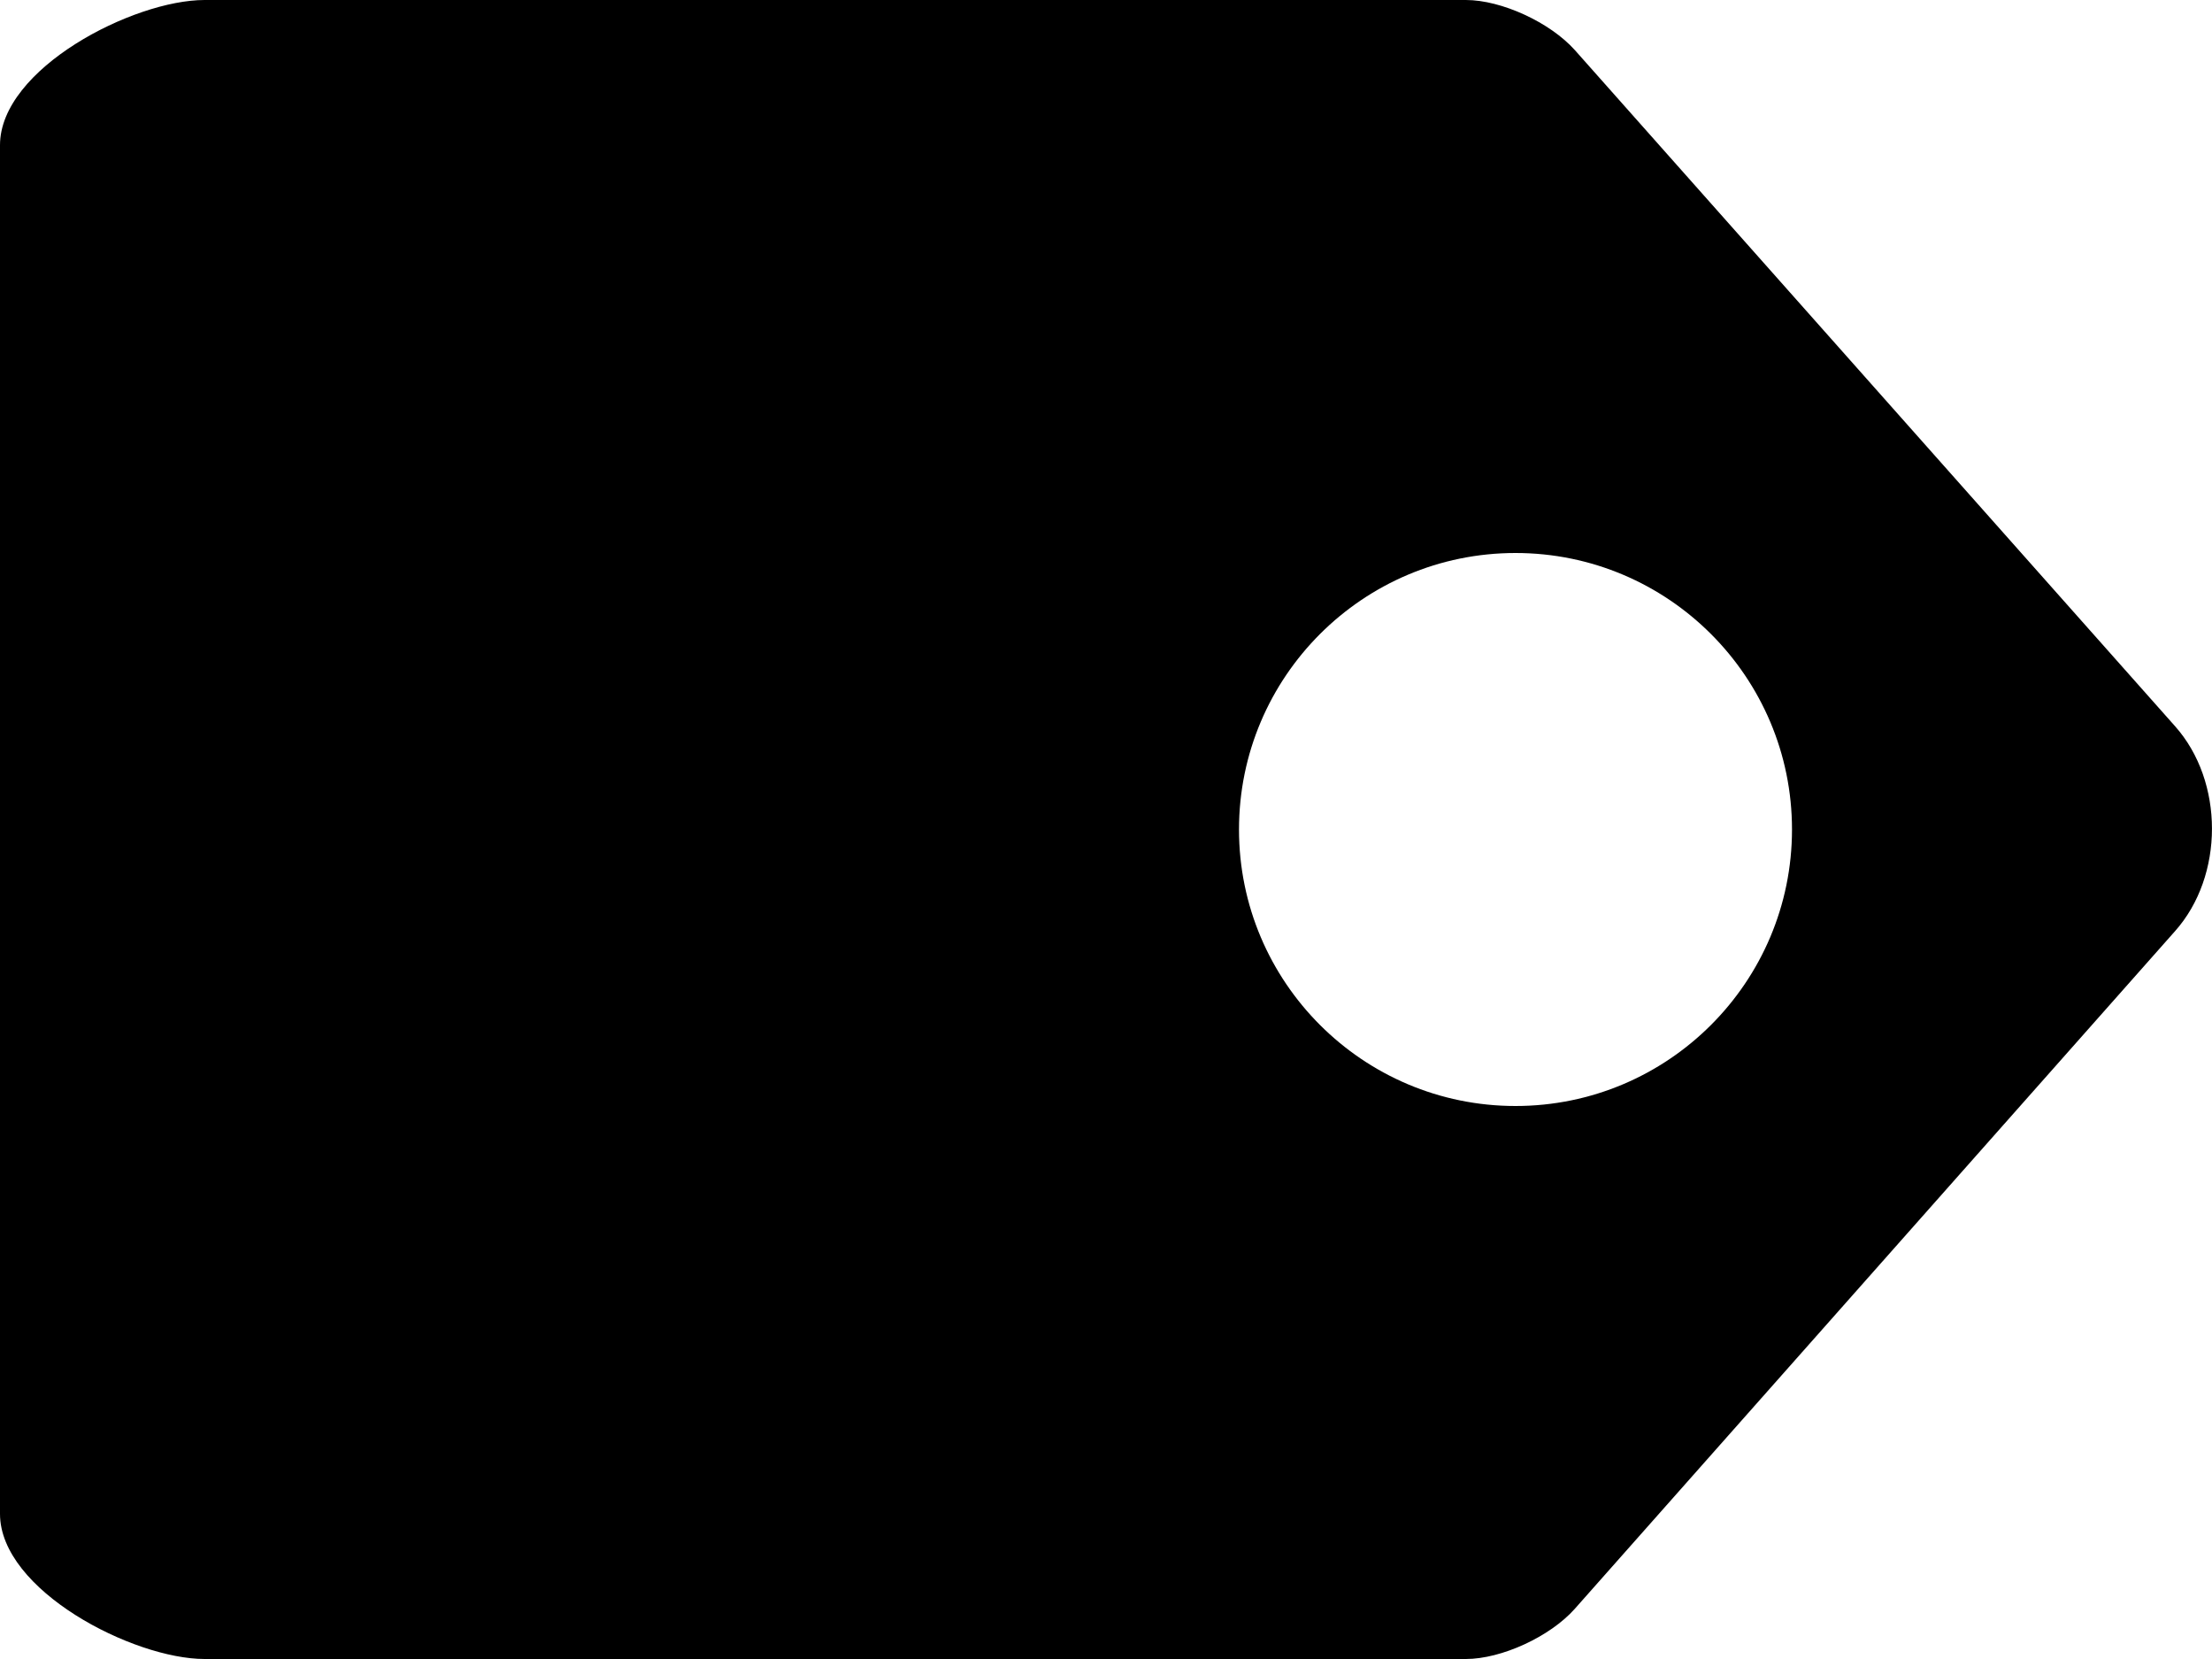 <?xml version="1.0" encoding="utf-8"?>
<!-- Generator: Adobe Illustrator 16.2.1, SVG Export Plug-In . SVG Version: 6.00 Build 0)  -->
<!DOCTYPE svg PUBLIC "-//W3C//DTD SVG 1.1//EN" "http://www.w3.org/Graphics/SVG/1.1/DTD/svg11.dtd">
<svg version="1.1" id="Layer_1" xmlns="http://www.w3.org/2000/svg" xmlns:xlink="http://www.w3.org/1999/xlink" x="0px" y="0px"
	 width="16px" height="12px" viewBox="0 0 16 12" enable-background="new 0 0 16 12" xml:space="preserve">
<path id="Tag_2" fill-rule="evenodd" clip-rule="evenodd" d="M15.732,5.252l-4.341-4.89C11.212,0.162,10.861,0,10.603,0H1.48
	C0.963,0,0,0.497,0,1.05v9.9C0,11.503,0.963,12,1.48,12h9.123c0.258,0,0.609-0.162,0.787-0.362l4.342-4.902
	C16.089,6.336,16.089,5.652,15.732,5.252z M8.962,6c0-1.104,0.896-2,2-2s2,0.896,2,2s-0.896,2-2,2S8.962,7.104,8.962,6z"/>
</svg>
